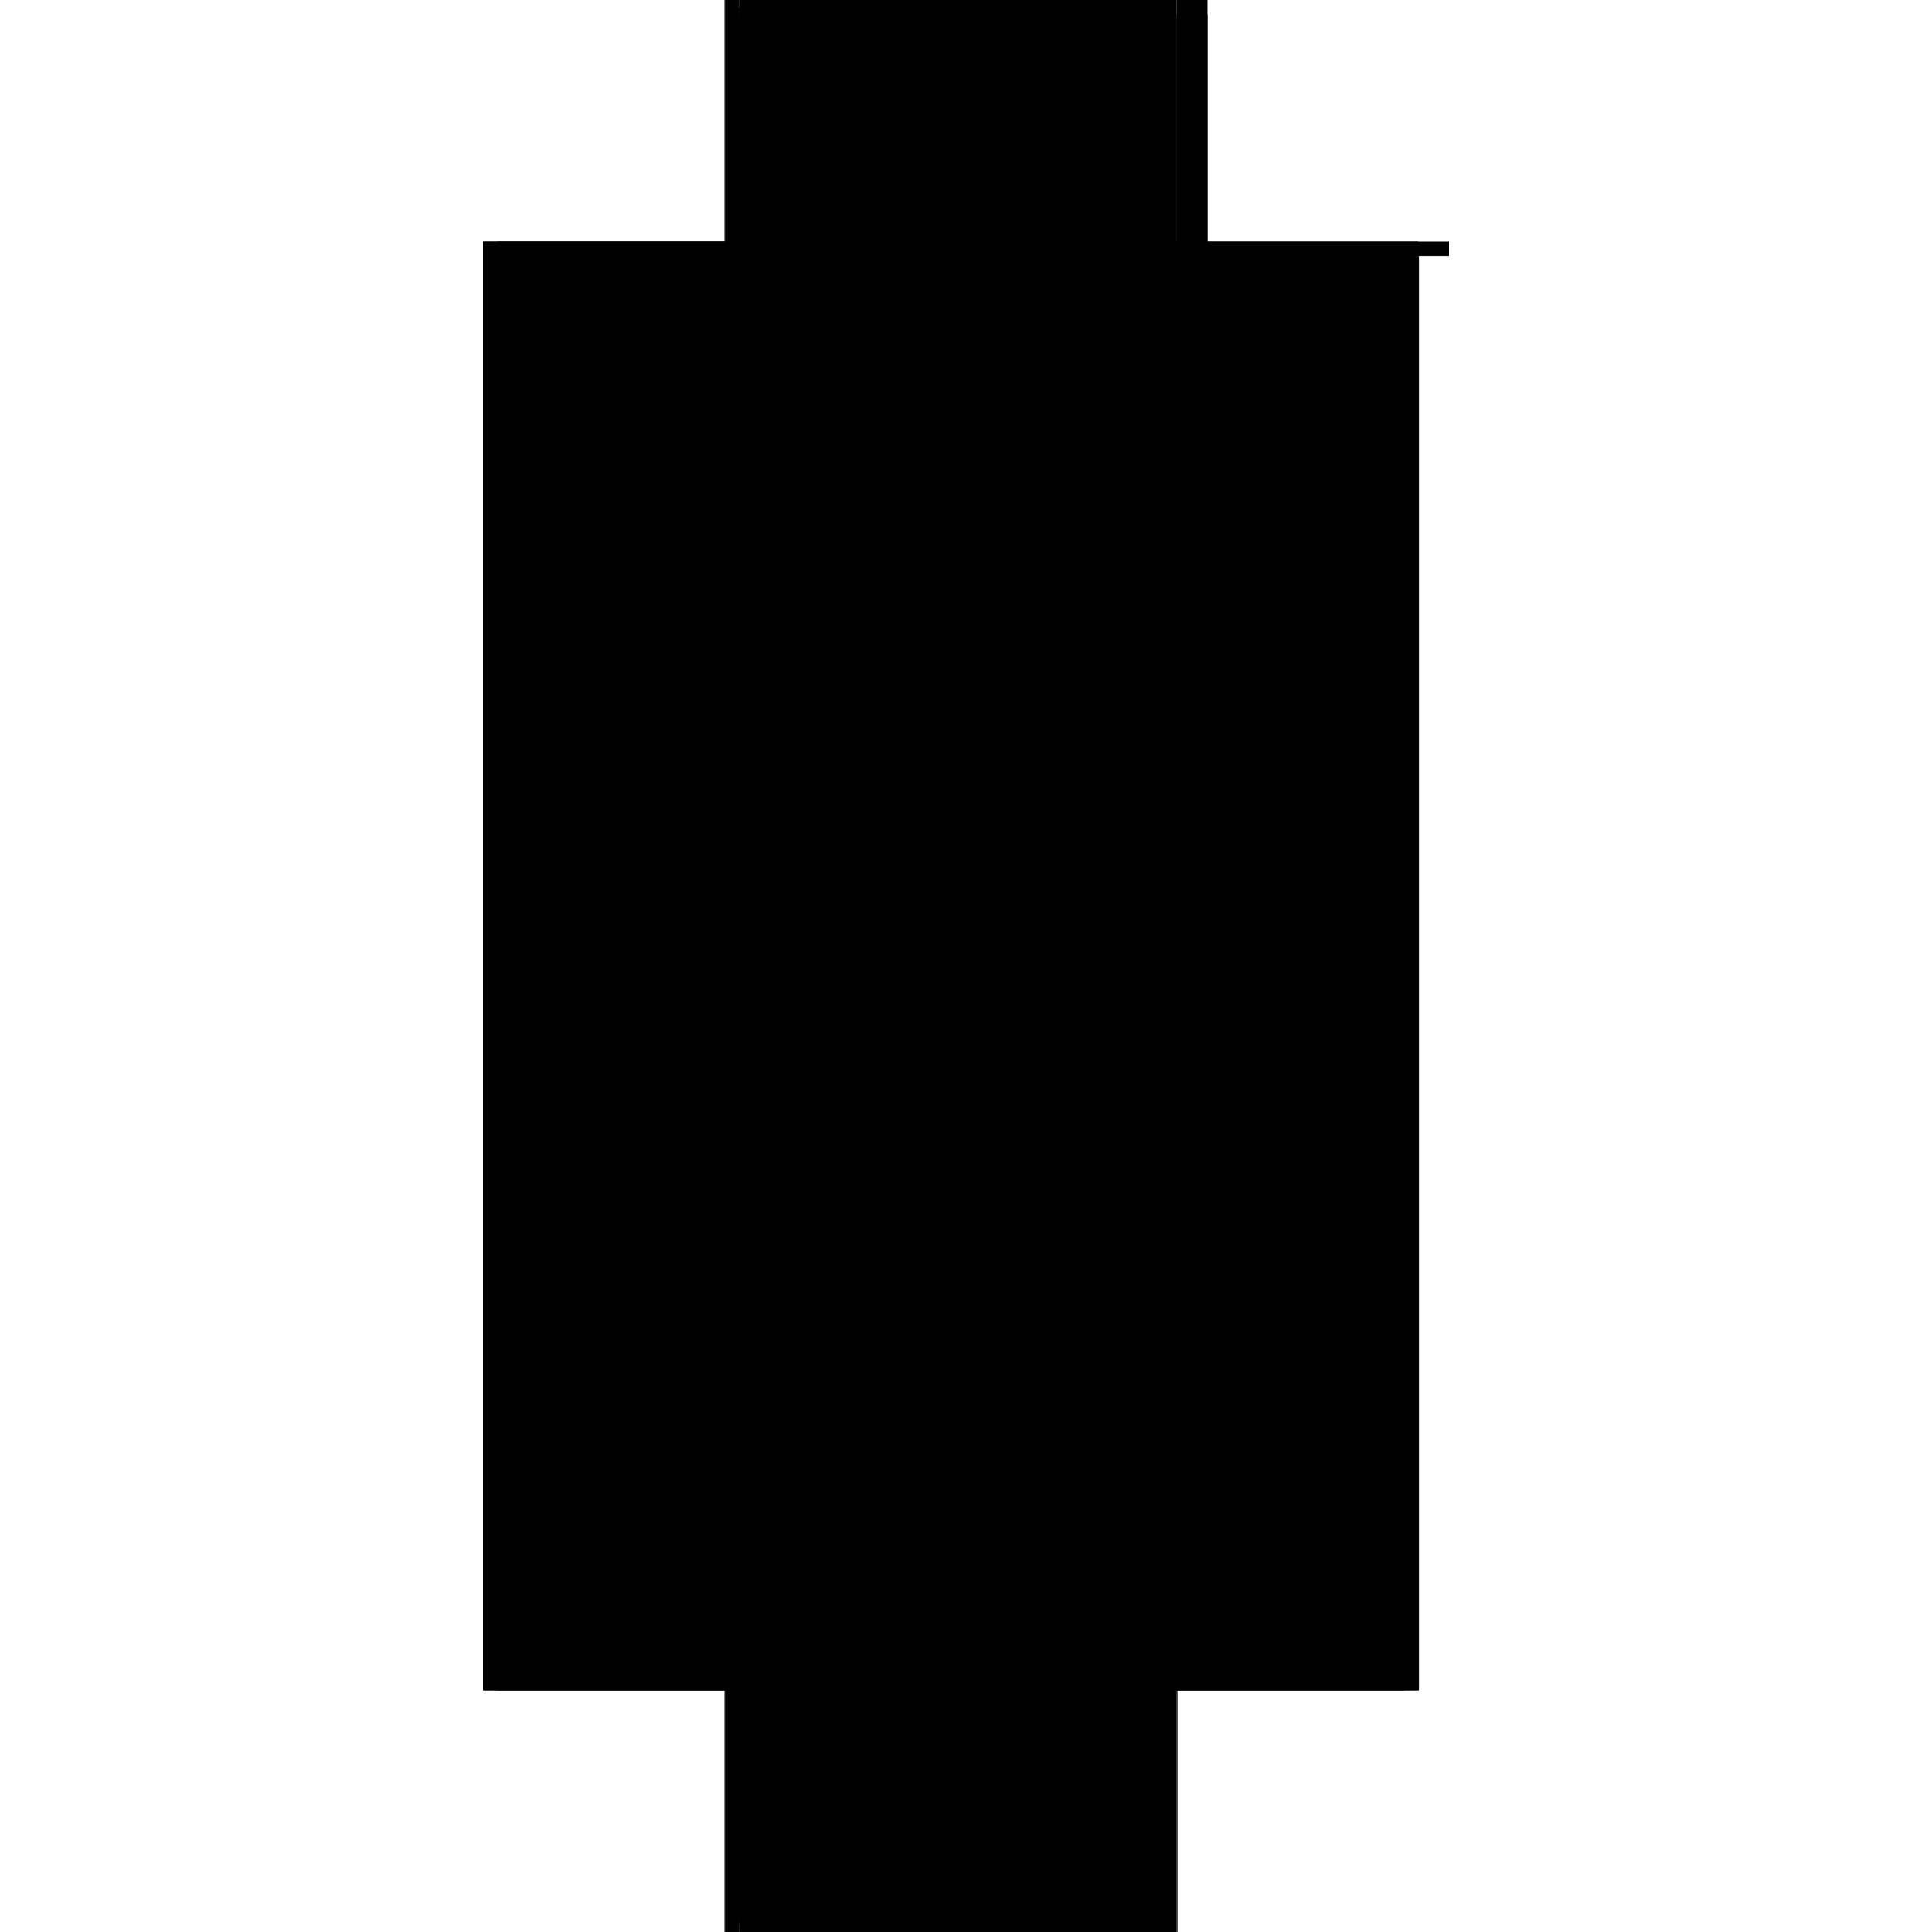 <?xml version="1.0" encoding="utf-8" ?>
<svg xmlns="http://www.w3.org/2000/svg" xmlns:ev="http://www.w3.org/2001/xml-events" xmlns:xlink="http://www.w3.org/1999/xlink" baseProfile="full" height="100%" version="1.1" viewBox="-1,-1,2,2" width="100%">
  <defs>
    <style type="text/css"><![CDATA[.vectorEffectClass {vector-effect: non-scaling-stroke;}]]></style>
  </defs>
  <line class="vectorEffectClass" fill="none" stroke="black" stroke-width="0.5" x1="-0.25" x2="-0.25" y1="0.75" y2="-0.75"/>
  <line class="vectorEffectClass" fill="none" stroke="black" stroke-width="0.5" x1="0.219" x2="0.219" y1="0.75" y2="-0.735"/>
  <line class="vectorEffectClass" fill="none" stroke="black" stroke-width="0.5" x1="-0.249" x2="-0.249" y1="0.75" y2="0.156"/>
  <line class="vectorEffectClass" fill="none" stroke="black" stroke-width="0.5" x1="0.218" x2="0.218" y1="0.75" y2="0.156"/>
  <line class="vectorEffectClass" fill="none" stroke="black" stroke-width="0.5" x1="-0.235" x2="-0.235" y1="0.141" y2="-0.328"/>
  <line class="vectorEffectClass" fill="none" stroke="black" stroke-width="0.5" x1="0.204" x2="0.204" y1="0.141" y2="-0.328"/>
  <line class="vectorEffectClass" fill="none" stroke="black" stroke-width="0.5" x1="-0.235" x2="0.218" y1="-0.75" y2="-0.75"/>
  <line class="vectorEffectClass" fill="none" stroke="black" stroke-width="0.5" x1="-0.235" x2="0.204" y1="0.75" y2="0.75"/>
  <line class="vectorEffectClass" fill="none" stroke="black" stroke-width="0.5" x1="-0.235" x2="0.204" y1="-0.328" y2="-0.328"/>
  <line class="vectorEffectClass" fill="none" stroke="black" stroke-width="0.5" x1="-0.235" x2="0.204" y1="0.155" y2="0.155"/>
  <line class="vectorEffectClass" fill="none" stroke="black" stroke-width="0.5" x1="-0.235" x2="0.204" y1="0.141" y2="0.141"/>
  <line class="vectorEffectClass" fill="none" stroke="black" stroke-width="0.5" x1="-0.235" x2="0.204" y1="-0.33" y2="-0.33"/>
  <line class="vectorEffectClass" fill="none" stroke="black" stroke-width="0.5" x1="-0.235" x2="0.204" y1="0.156" y2="0.156"/>
  <line class="vectorEffectClass" fill="none" stroke="black" stroke-width="0.5" x1="-0.249" x2="-0.249" y1="-0.33" y2="-0.75"/>
  <line class="vectorEffectClass" fill="none" stroke="black" stroke-width="0.5" x1="0.218" x2="0.218" y1="-0.33" y2="-0.735"/>
  <line class="vectorEffectClass" fill="none" stroke="black" stroke-width="0.5" x1="0.218" x2="0.25" y1="-0.75" y2="-0.75"/>
  <line class="vectorEffectClass" fill="none" stroke="black" stroke-width="0.5" x1="0.219" x2="0.25" y1="-0.735" y2="-0.735"/>
  <line class="vectorEffectClass" fill="none" stroke="black" stroke-width="0.5" x1="0.25" x2="0.25" y1="-0.735" y2="-0.75"/>
  <line class="vectorEffectClass" fill="none" stroke="black" stroke-width="0.5" x1="0.218" x2="0.218" y1="-0.735" y2="-0.75"/>
  <line class="vectorEffectClass" fill="none" stroke="black" stroke-width="0.5" x1="-0.249" x2="-0.235" y1="-0.75" y2="-0.75"/>
  <line class="vectorEffectClass" fill="none" stroke="black" stroke-width="0.5" x1="-0.249" x2="-0.235" y1="0.75" y2="0.75"/>
  <line class="vectorEffectClass" fill="none" stroke="black" stroke-width="0.5" x1="0.204" x2="0.218" y1="0.75" y2="0.75"/>
  <line class="vectorEffectClass" fill="none" stroke="black" stroke-width="0.5" x1="-0.249" x2="-0.235" y1="-0.33" y2="-0.33"/>
  <line class="vectorEffectClass" fill="none" stroke="black" stroke-width="0.5" x1="0.204" x2="0.218" y1="-0.33" y2="-0.33"/>
  <line class="vectorEffectClass" fill="none" stroke="black" stroke-width="0.5" x1="-0.249" x2="-0.242" y1="0.156" y2="0.156"/>
  <line class="vectorEffectClass" fill="none" stroke="black" stroke-width="0.5" x1="-0.242" x2="-0.235" y1="0.156" y2="0.156"/>
  <line class="vectorEffectClass" fill="none" stroke="black" stroke-width="0.5" x1="0.211" x2="0.218" y1="0.156" y2="0.156"/>
  <line class="vectorEffectClass" fill="none" stroke="black" stroke-width="0.5" x1="-0.235" x2="-0.235" y1="0.155" y2="0.148"/>
  <line class="vectorEffectClass" fill="none" stroke="black" stroke-width="0.5" x1="-0.235" x2="-0.235" y1="0.148" y2="0.141"/>
  <line class="vectorEffectClass" fill="none" stroke="black" stroke-width="0.5" x1="0.204" x2="0.204" y1="0.155" y2="0.148"/>
  <line class="vectorEffectClass" fill="none" stroke="black" stroke-width="0.5" x1="0.204" x2="0.204" y1="0.148" y2="0.141"/>
  <line class="vectorEffectClass" fill="none" stroke="black" stroke-width="0.5" x1="0.204" x2="0.211" y1="0.156" y2="0.156"/>
  <line class="vectorEffectClass" fill="none" stroke="black" stroke-width="0.5" x1="-0.235" x2="-0.235" y1="-0.328" y2="-0.33"/>
  <line class="vectorEffectClass" fill="none" stroke="black" stroke-width="0.5" x1="0.204" x2="0.204" y1="-0.328" y2="-0.33"/>
  <line class="vectorEffectClass" fill="none" stroke="black" stroke-width="0.5" x1="-0.25" x2="-0.249" y1="0.75" y2="0.75"/>
  <line class="vectorEffectClass" fill="none" stroke="black" stroke-width="0.5" x1="-0.25" x2="-0.249" y1="-0.75" y2="-0.75"/>
  <line class="vectorEffectClass" fill="none" stroke="black" stroke-width="0.5" x1="0.218" x2="0.219" y1="-0.735" y2="-0.735"/>
  <line class="vectorEffectClass" fill="none" stroke="black" stroke-width="0.5" x1="0.218" x2="0.219" y1="0.75" y2="0.75"/>
  <line class="vectorEffectClass" fill="none" stroke="black" stroke-width="0.5" x1="-0.235" x2="-0.235" y1="0.156" y2="0.155"/>
  <line class="vectorEffectClass" fill="none" stroke="black" stroke-width="0.5" x1="0.204" x2="0.204" y1="0.156" y2="0.155"/>
  <line class="vectorEffectClass" fill="none" stroke="black" stroke-dasharray="5.0 5.0" stroke-width="0.5" x1="-0.242" x2="-0.242" y1="0.742" y2="0.156"/>
  <line class="vectorEffectClass" fill="none" stroke="black" stroke-dasharray="5.0 5.0" stroke-width="0.5" x1="0.211" x2="0.211" y1="0.742" y2="0.156"/>
  <line class="vectorEffectClass" fill="none" stroke="black" stroke-dasharray="5.0 5.0" stroke-width="0.5" x1="-0.235" x2="0.211" y1="-0.742" y2="-0.742"/>
  <line class="vectorEffectClass" fill="none" stroke="black" stroke-dasharray="5.0 5.0" stroke-width="0.5" x1="-0.235" x2="0.204" y1="-0.735" y2="-0.735"/>
  <line class="vectorEffectClass" fill="none" stroke="black" stroke-dasharray="5.0 5.0" stroke-width="0.5" x1="-0.235" x2="0.204" y1="0.742" y2="0.742"/>
  <line class="vectorEffectClass" fill="none" stroke="black" stroke-dasharray="5.0 5.0" stroke-width="0.5" x1="-0.235" x2="0.204" y1="0.735" y2="0.735"/>
  <line class="vectorEffectClass" fill="none" stroke="black" stroke-dasharray="5.0 5.0" stroke-width="0.5" x1="-0.235" x2="0.204" y1="-0.336" y2="-0.336"/>
  <line class="vectorEffectClass" fill="none" stroke="black" stroke-dasharray="5.0 5.0" stroke-width="0.5" x1="-0.235" x2="0.204" y1="-0.343" y2="-0.343"/>
  <line class="vectorEffectClass" fill="none" stroke="black" stroke-dasharray="5.0 5.0" stroke-width="0.5" x1="-0.235" x2="0.204" y1="0.453" y2="0.453"/>
  <line class="vectorEffectClass" fill="none" stroke="black" stroke-dasharray="5.0 5.0" stroke-width="0.5" x1="-0.235" x2="0.204" y1="0.438" y2="0.438"/>
  <line class="vectorEffectClass" fill="none" stroke="black" stroke-dasharray="5.0 5.0" stroke-width="0.5" x1="-0.235" x2="0.204" y1="-0.532" y2="-0.532"/>
  <line class="vectorEffectClass" fill="none" stroke="black" stroke-dasharray="5.0 5.0" stroke-width="0.5" x1="-0.235" x2="0.204" y1="-0.546" y2="-0.546"/>
  <line class="vectorEffectClass" fill="none" stroke="black" stroke-dasharray="5.0 5.0" stroke-width="0.5" x1="-0.235" x2="0.204" y1="0.148" y2="0.148"/>
  <line class="vectorEffectClass" fill="none" stroke="black" stroke-dasharray="5.0 5.0" stroke-width="0.5" x1="-0.242" x2="-0.242" y1="-0.336" y2="-0.742"/>
  <line class="vectorEffectClass" fill="none" stroke="black" stroke-dasharray="5.0 5.0" stroke-width="0.5" x1="0.211" x2="0.211" y1="-0.336" y2="-0.735"/>
  <line class="vectorEffectClass" fill="none" stroke="black" stroke-dasharray="5.0 5.0" stroke-width="0.5" x1="-0.235" x2="-0.235" y1="0.438" y2="0.156"/>
  <line class="vectorEffectClass" fill="none" stroke="black" stroke-dasharray="5.0 5.0" stroke-width="0.5" x1="0.204" x2="0.204" y1="0.438" y2="0.156"/>
  <line class="vectorEffectClass" fill="none" stroke="black" stroke-dasharray="5.0 5.0" stroke-width="0.5" x1="-0.235" x2="-0.235" y1="0.735" y2="0.453"/>
  <line class="vectorEffectClass" fill="none" stroke="black" stroke-dasharray="5.0 5.0" stroke-width="0.5" x1="0.204" x2="0.204" y1="0.735" y2="0.453"/>
  <line class="vectorEffectClass" fill="none" stroke="black" stroke-dasharray="5.0 5.0" stroke-width="0.5" x1="-0.235" x2="-0.235" y1="-0.343" y2="-0.532"/>
  <line class="vectorEffectClass" fill="none" stroke="black" stroke-dasharray="5.0 5.0" stroke-width="0.5" x1="0.204" x2="0.204" y1="-0.343" y2="-0.532"/>
  <line class="vectorEffectClass" fill="none" stroke="black" stroke-dasharray="5.0 5.0" stroke-width="0.5" x1="-0.235" x2="-0.235" y1="-0.546" y2="-0.735"/>
  <line class="vectorEffectClass" fill="none" stroke="black" stroke-dasharray="5.0 5.0" stroke-width="0.5" x1="0.204" x2="0.204" y1="-0.546" y2="-0.735"/>
  <line class="vectorEffectClass" fill="none" stroke="black" stroke-dasharray="5.0 5.0" stroke-width="0.5" x1="-0.235" x2="-0.235" y1="0.453" y2="0.438"/>
  <line class="vectorEffectClass" fill="none" stroke="black" stroke-dasharray="5.0 5.0" stroke-width="0.5" x1="0.204" x2="0.204" y1="0.453" y2="0.438"/>
  <line class="vectorEffectClass" fill="none" stroke="black" stroke-dasharray="5.0 5.0" stroke-width="0.5" x1="-0.235" x2="-0.235" y1="-0.532" y2="-0.546"/>
  <line class="vectorEffectClass" fill="none" stroke="black" stroke-dasharray="5.0 5.0" stroke-width="0.5" x1="0.204" x2="0.204" y1="-0.532" y2="-0.546"/>
  <line class="vectorEffectClass" fill="none" stroke="black" stroke-dasharray="5.0 5.0" stroke-width="0.5" x1="-0.242" x2="-0.242" y1="0.156" y2="0.148"/>
  <line class="vectorEffectClass" fill="none" stroke="black" stroke-dasharray="5.0 5.0" stroke-width="0.5" x1="0.211" x2="0.211" y1="0.156" y2="0.148"/>
  <line class="vectorEffectClass" fill="none" stroke="black" stroke-dasharray="5.0 5.0" stroke-width="0.5" x1="-0.235" x2="-0.235" y1="0.75" y2="0.742"/>
  <line class="vectorEffectClass" fill="none" stroke="black" stroke-dasharray="5.0 5.0" stroke-width="0.5" x1="-0.235" x2="-0.235" y1="-0.742" y2="-0.75"/>
  <line class="vectorEffectClass" fill="none" stroke="black" stroke-dasharray="5.0 5.0" stroke-width="0.5" x1="0.204" x2="0.204" y1="0.75" y2="0.742"/>
  <line class="vectorEffectClass" fill="none" stroke="black" stroke-dasharray="5.0 5.0" stroke-width="0.5" x1="-0.235" x2="-0.235" y1="0.742" y2="0.735"/>
  <line class="vectorEffectClass" fill="none" stroke="black" stroke-dasharray="5.0 5.0" stroke-width="0.5" x1="-0.235" x2="-0.235" y1="-0.336" y2="-0.343"/>
  <line class="vectorEffectClass" fill="none" stroke="black" stroke-dasharray="5.0 5.0" stroke-width="0.5" x1="-0.235" x2="-0.235" y1="-0.735" y2="-0.742"/>
  <line class="vectorEffectClass" fill="none" stroke="black" stroke-dasharray="5.0 5.0" stroke-width="0.5" x1="-0.242" x2="-0.235" y1="-0.742" y2="-0.742"/>
  <line class="vectorEffectClass" fill="none" stroke="black" stroke-dasharray="5.0 5.0" stroke-width="0.5" x1="0.211" x2="0.211" y1="-0.735" y2="-0.742"/>
  <line class="vectorEffectClass" fill="none" stroke="black" stroke-dasharray="5.0 5.0" stroke-width="0.5" x1="0.204" x2="0.211" y1="-0.735" y2="-0.735"/>
  <line class="vectorEffectClass" fill="none" stroke="black" stroke-dasharray="5.0 5.0" stroke-width="0.5" x1="0.211" x2="0.218" y1="-0.735" y2="-0.735"/>
  <line class="vectorEffectClass" fill="none" stroke="black" stroke-dasharray="5.0 5.0" stroke-width="0.5" x1="0.204" x2="0.211" y1="0.742" y2="0.742"/>
  <line class="vectorEffectClass" fill="none" stroke="black" stroke-dasharray="5.0 5.0" stroke-width="0.5" x1="0.204" x2="0.204" y1="0.742" y2="0.735"/>
  <line class="vectorEffectClass" fill="none" stroke="black" stroke-dasharray="5.0 5.0" stroke-width="0.5" x1="0.204" x2="0.211" y1="-0.336" y2="-0.336"/>
  <line class="vectorEffectClass" fill="none" stroke="black" stroke-dasharray="5.0 5.0" stroke-width="0.5" x1="0.204" x2="0.204" y1="-0.336" y2="-0.343"/>
  <line class="vectorEffectClass" fill="none" stroke="black" stroke-dasharray="5.0 5.0" stroke-width="0.5" x1="0.204" x2="0.211" y1="0.148" y2="0.148"/>
  <line class="vectorEffectClass" fill="none" stroke="black" stroke-dasharray="5.0 5.0" stroke-width="0.5" x1="-0.242" x2="-0.235" y1="0.742" y2="0.742"/>
  <line class="vectorEffectClass" fill="none" stroke="black" stroke-dasharray="5.0 5.0" stroke-width="0.5" x1="-0.242" x2="-0.235" y1="-0.336" y2="-0.336"/>
  <line class="vectorEffectClass" fill="none" stroke="black" stroke-dasharray="5.0 5.0" stroke-width="0.5" x1="-0.242" x2="-0.235" y1="0.148" y2="0.148"/>
  <line class="vectorEffectClass" fill="none" stroke="black" stroke-dasharray="5.0 5.0" stroke-width="0.5" x1="-0.235" x2="-0.235" y1="-0.33" y2="-0.336"/>
  <line class="vectorEffectClass" fill="none" stroke="black" stroke-dasharray="5.0 5.0" stroke-width="0.5" x1="0.204" x2="0.204" y1="-0.33" y2="-0.336"/>
</svg>
